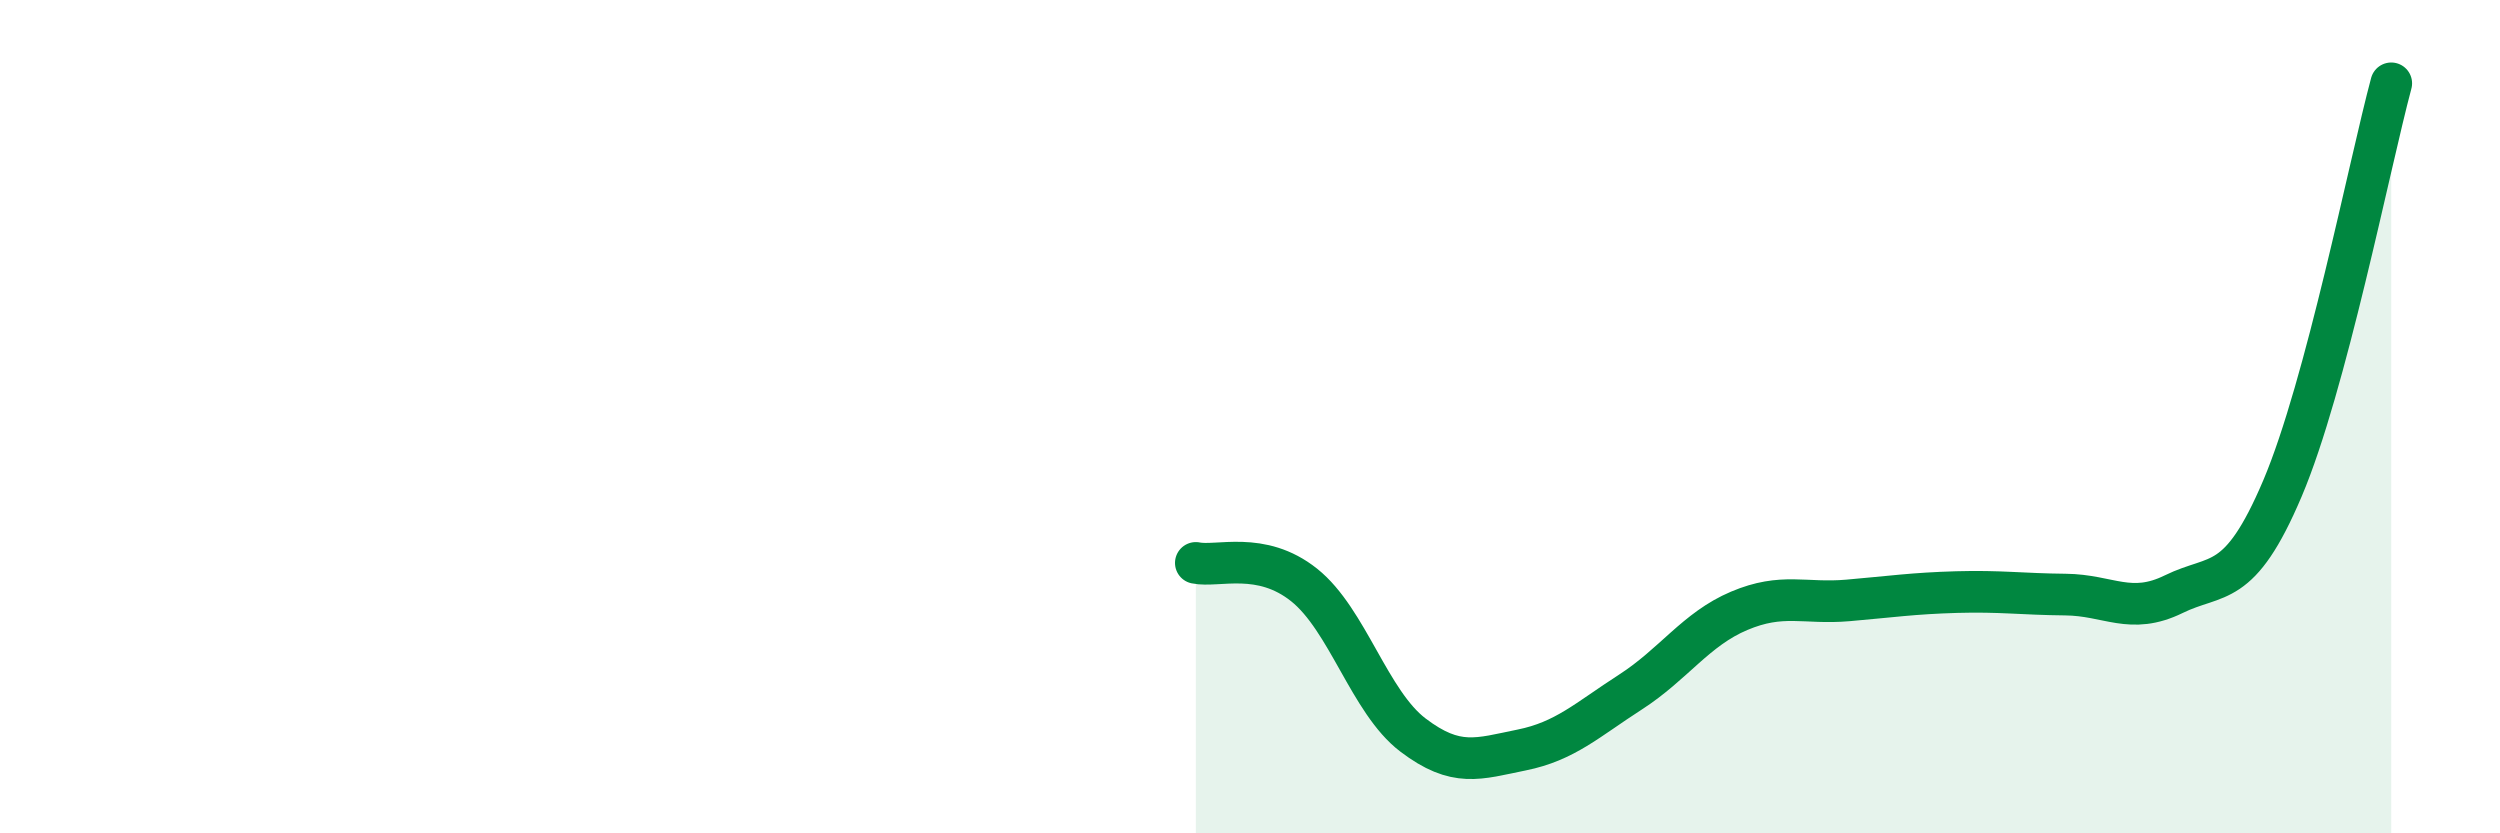 
    <svg width="60" height="20" viewBox="0 0 60 20" xmlns="http://www.w3.org/2000/svg">
      <path
        d="M 28.7,13.51 C 29.22,13.62 30.26,13.21 31.3,14.04 C 32.34,14.87 32.87,16.85 33.91,17.64 C 34.95,18.43 35.48,18.21 36.52,18 C 37.56,17.79 38.09,17.28 39.13,16.61 C 40.17,15.94 40.7,15.1 41.74,14.66 C 42.78,14.22 43.31,14.5 44.35,14.41 C 45.39,14.32 45.92,14.24 46.96,14.21 C 48,14.18 48.53,14.26 49.57,14.27 C 50.61,14.28 51.13,14.77 52.17,14.26 C 53.21,13.75 53.74,14.17 54.78,11.72 C 55.82,9.27 56.87,3.94 57.39,2L57.39 20L28.7 20Z"
        fill="#008740"
        opacity="0.1"
        stroke-linecap="round"
        stroke-linejoin="round"
      />
      <path
        d="M 28.7,13.51 C 29.22,13.62 30.26,13.21 31.3,14.04 C 32.34,14.87 32.87,16.85 33.91,17.64 C 34.95,18.43 35.48,18.21 36.52,18 C 37.56,17.79 38.09,17.28 39.13,16.61 C 40.17,15.94 40.7,15.1 41.74,14.66 C 42.78,14.22 43.31,14.5 44.35,14.41 C 45.39,14.32 45.92,14.24 46.96,14.21 C 48,14.18 48.53,14.26 49.57,14.27 C 50.61,14.28 51.13,14.77 52.17,14.26 C 53.21,13.75 53.74,14.17 54.78,11.72 C 55.82,9.27 56.87,3.94 57.39,2"
        stroke="#008740"
        stroke-width="1"
        fill="none"
        stroke-linecap="round"
        stroke-linejoin="round"
      />
    </svg>
  